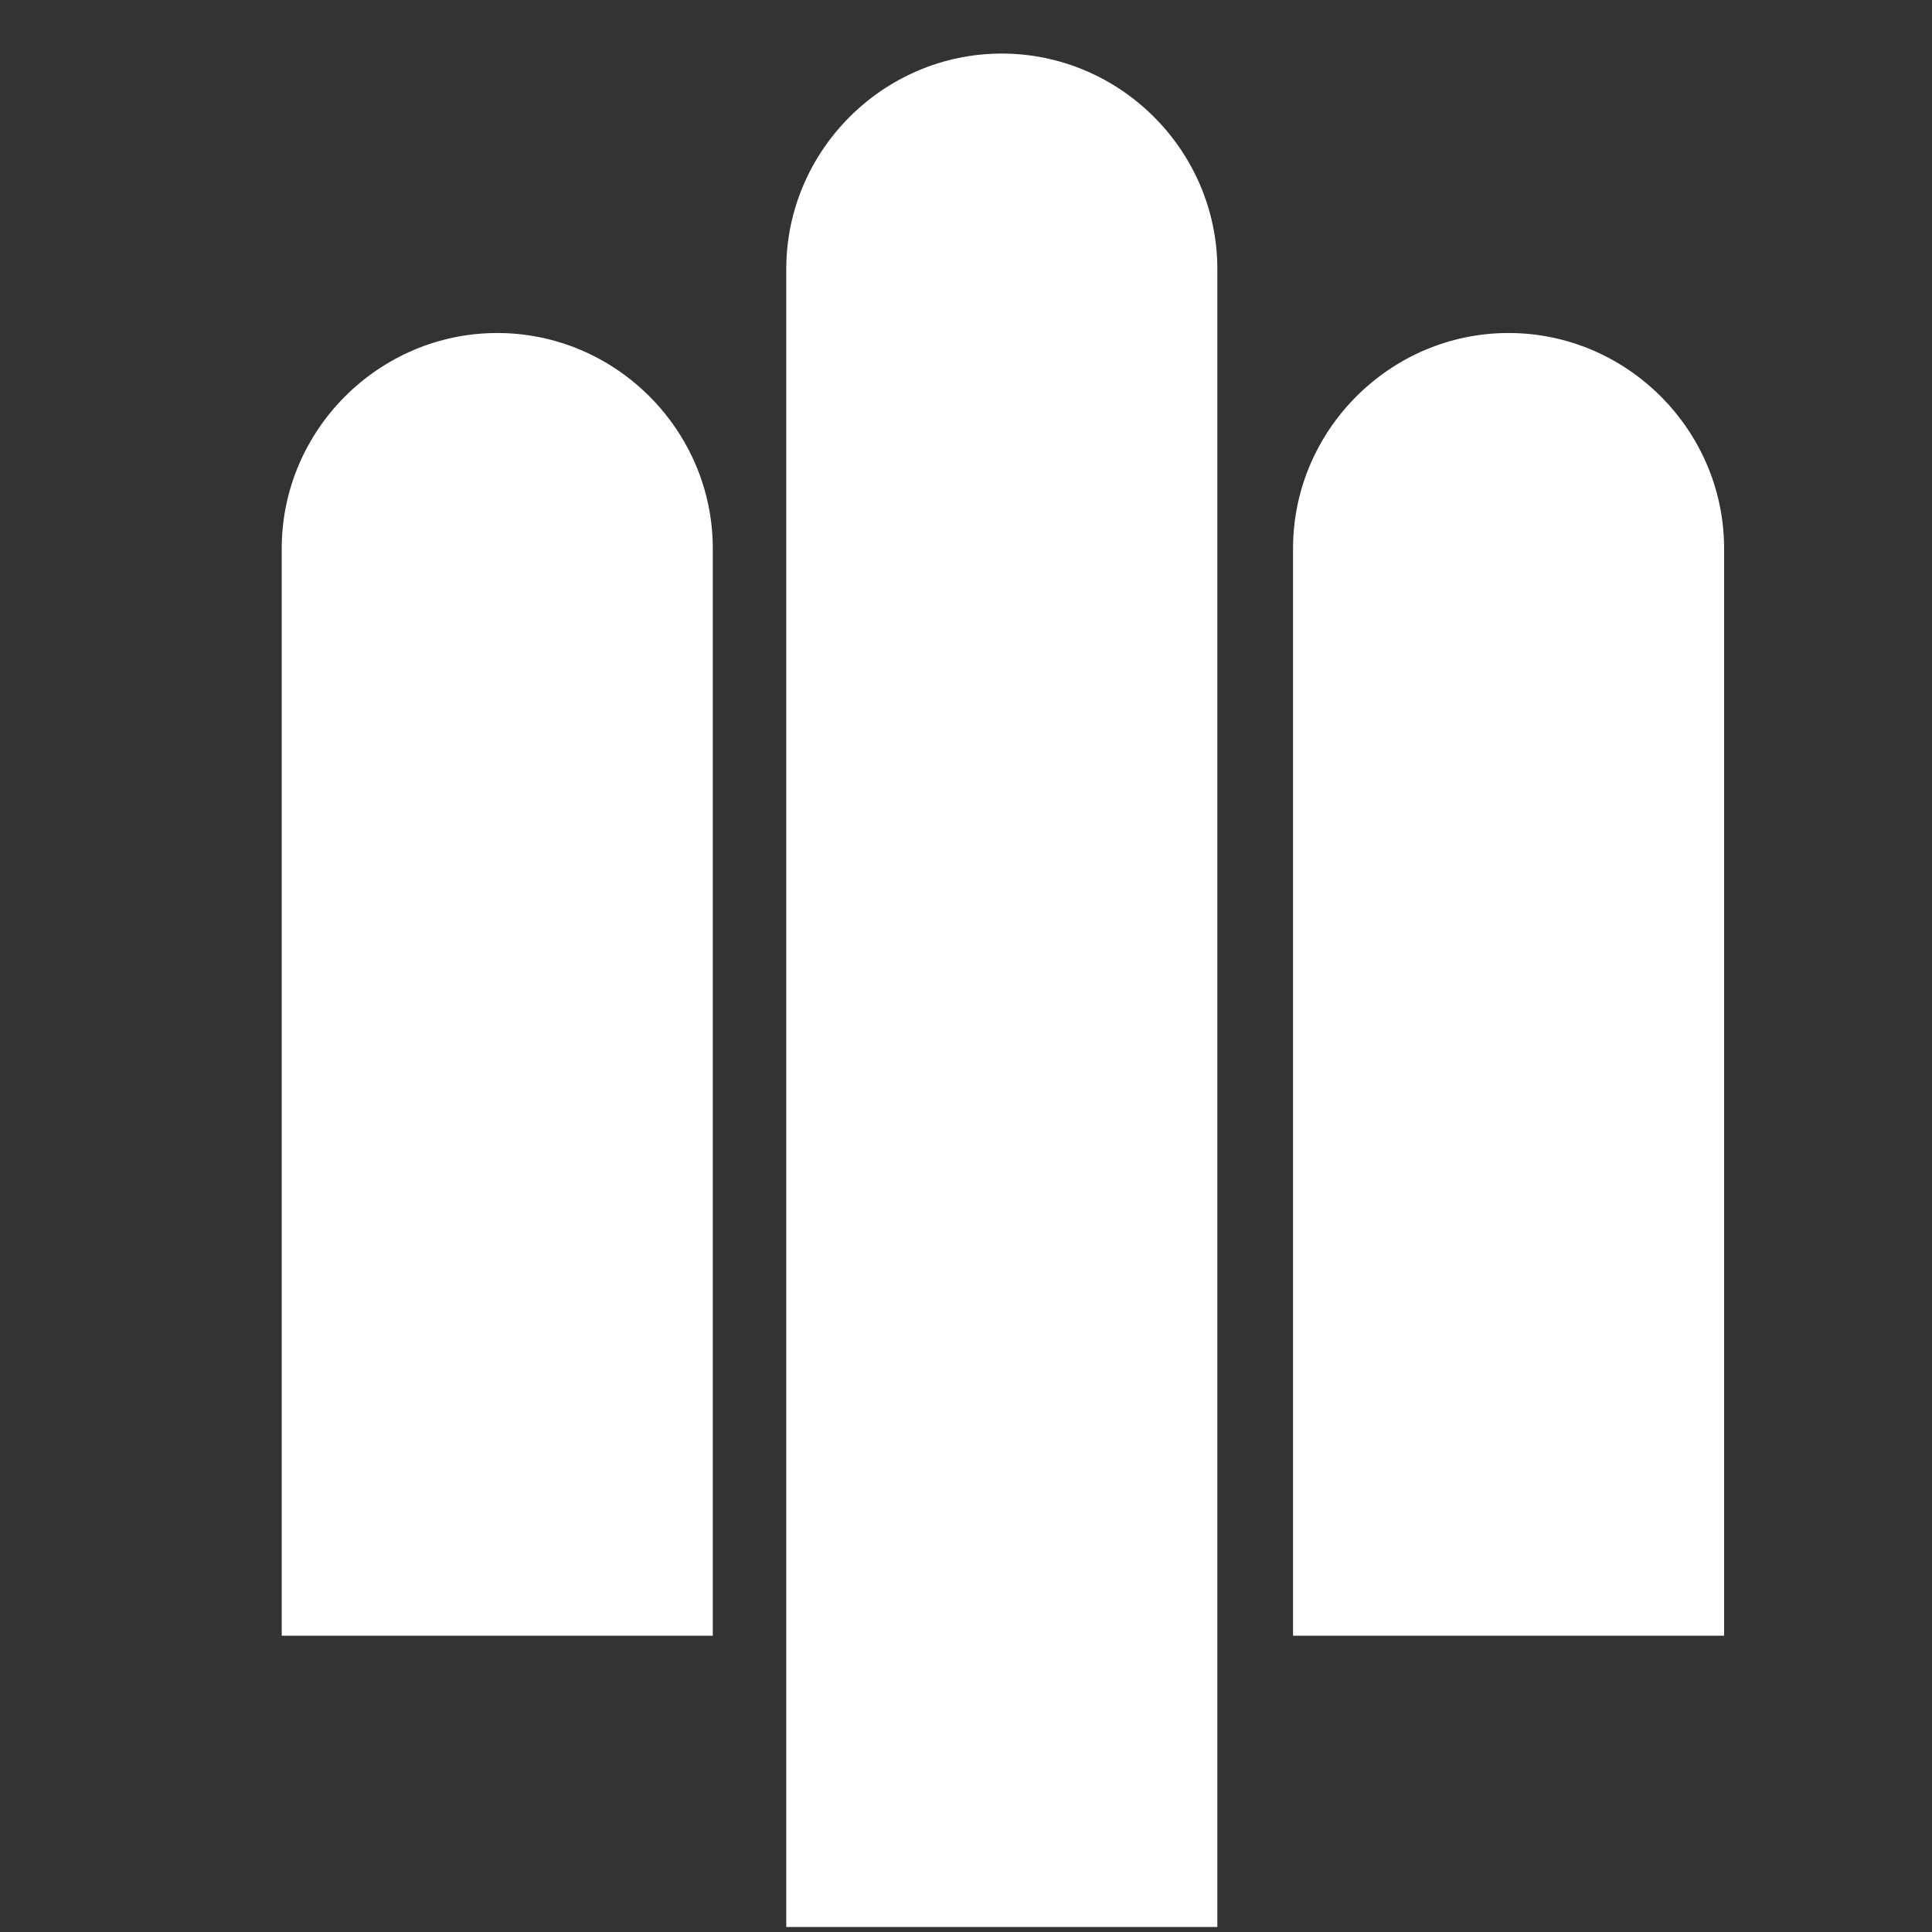 <?xml version="1.0" encoding="UTF-8"?>
<svg xmlns="http://www.w3.org/2000/svg" width="33" height="33" viewBox="0 0 33 33" fill="none">
  <rect x="0" y="0" width="33" height="33" fill="#333333" stroke="none"/>
  <path d="M12.175 27.939V9.37C12.175 7.347 10.517 5.688 8.494 5.688C6.471 5.688 4.812 7.347 4.812 9.37V27.939H12.175Z" fill="#FFFFFF"></path>
  <path d="M29.449 27.939V9.37C29.449 7.347 27.79 5.688 25.767 5.688C23.745 5.688 22.086 7.347 22.086 9.37V27.939H29.449Z" fill="#FFFFFF"></path>
  <path d="M20.793 32.915V4.596C20.793 2.574 19.134 0.915 17.111 0.915C15.088 0.915 13.43 2.574 13.43 4.596V32.915H20.793Z" fill="#FFFFFF"></path>
</svg>
